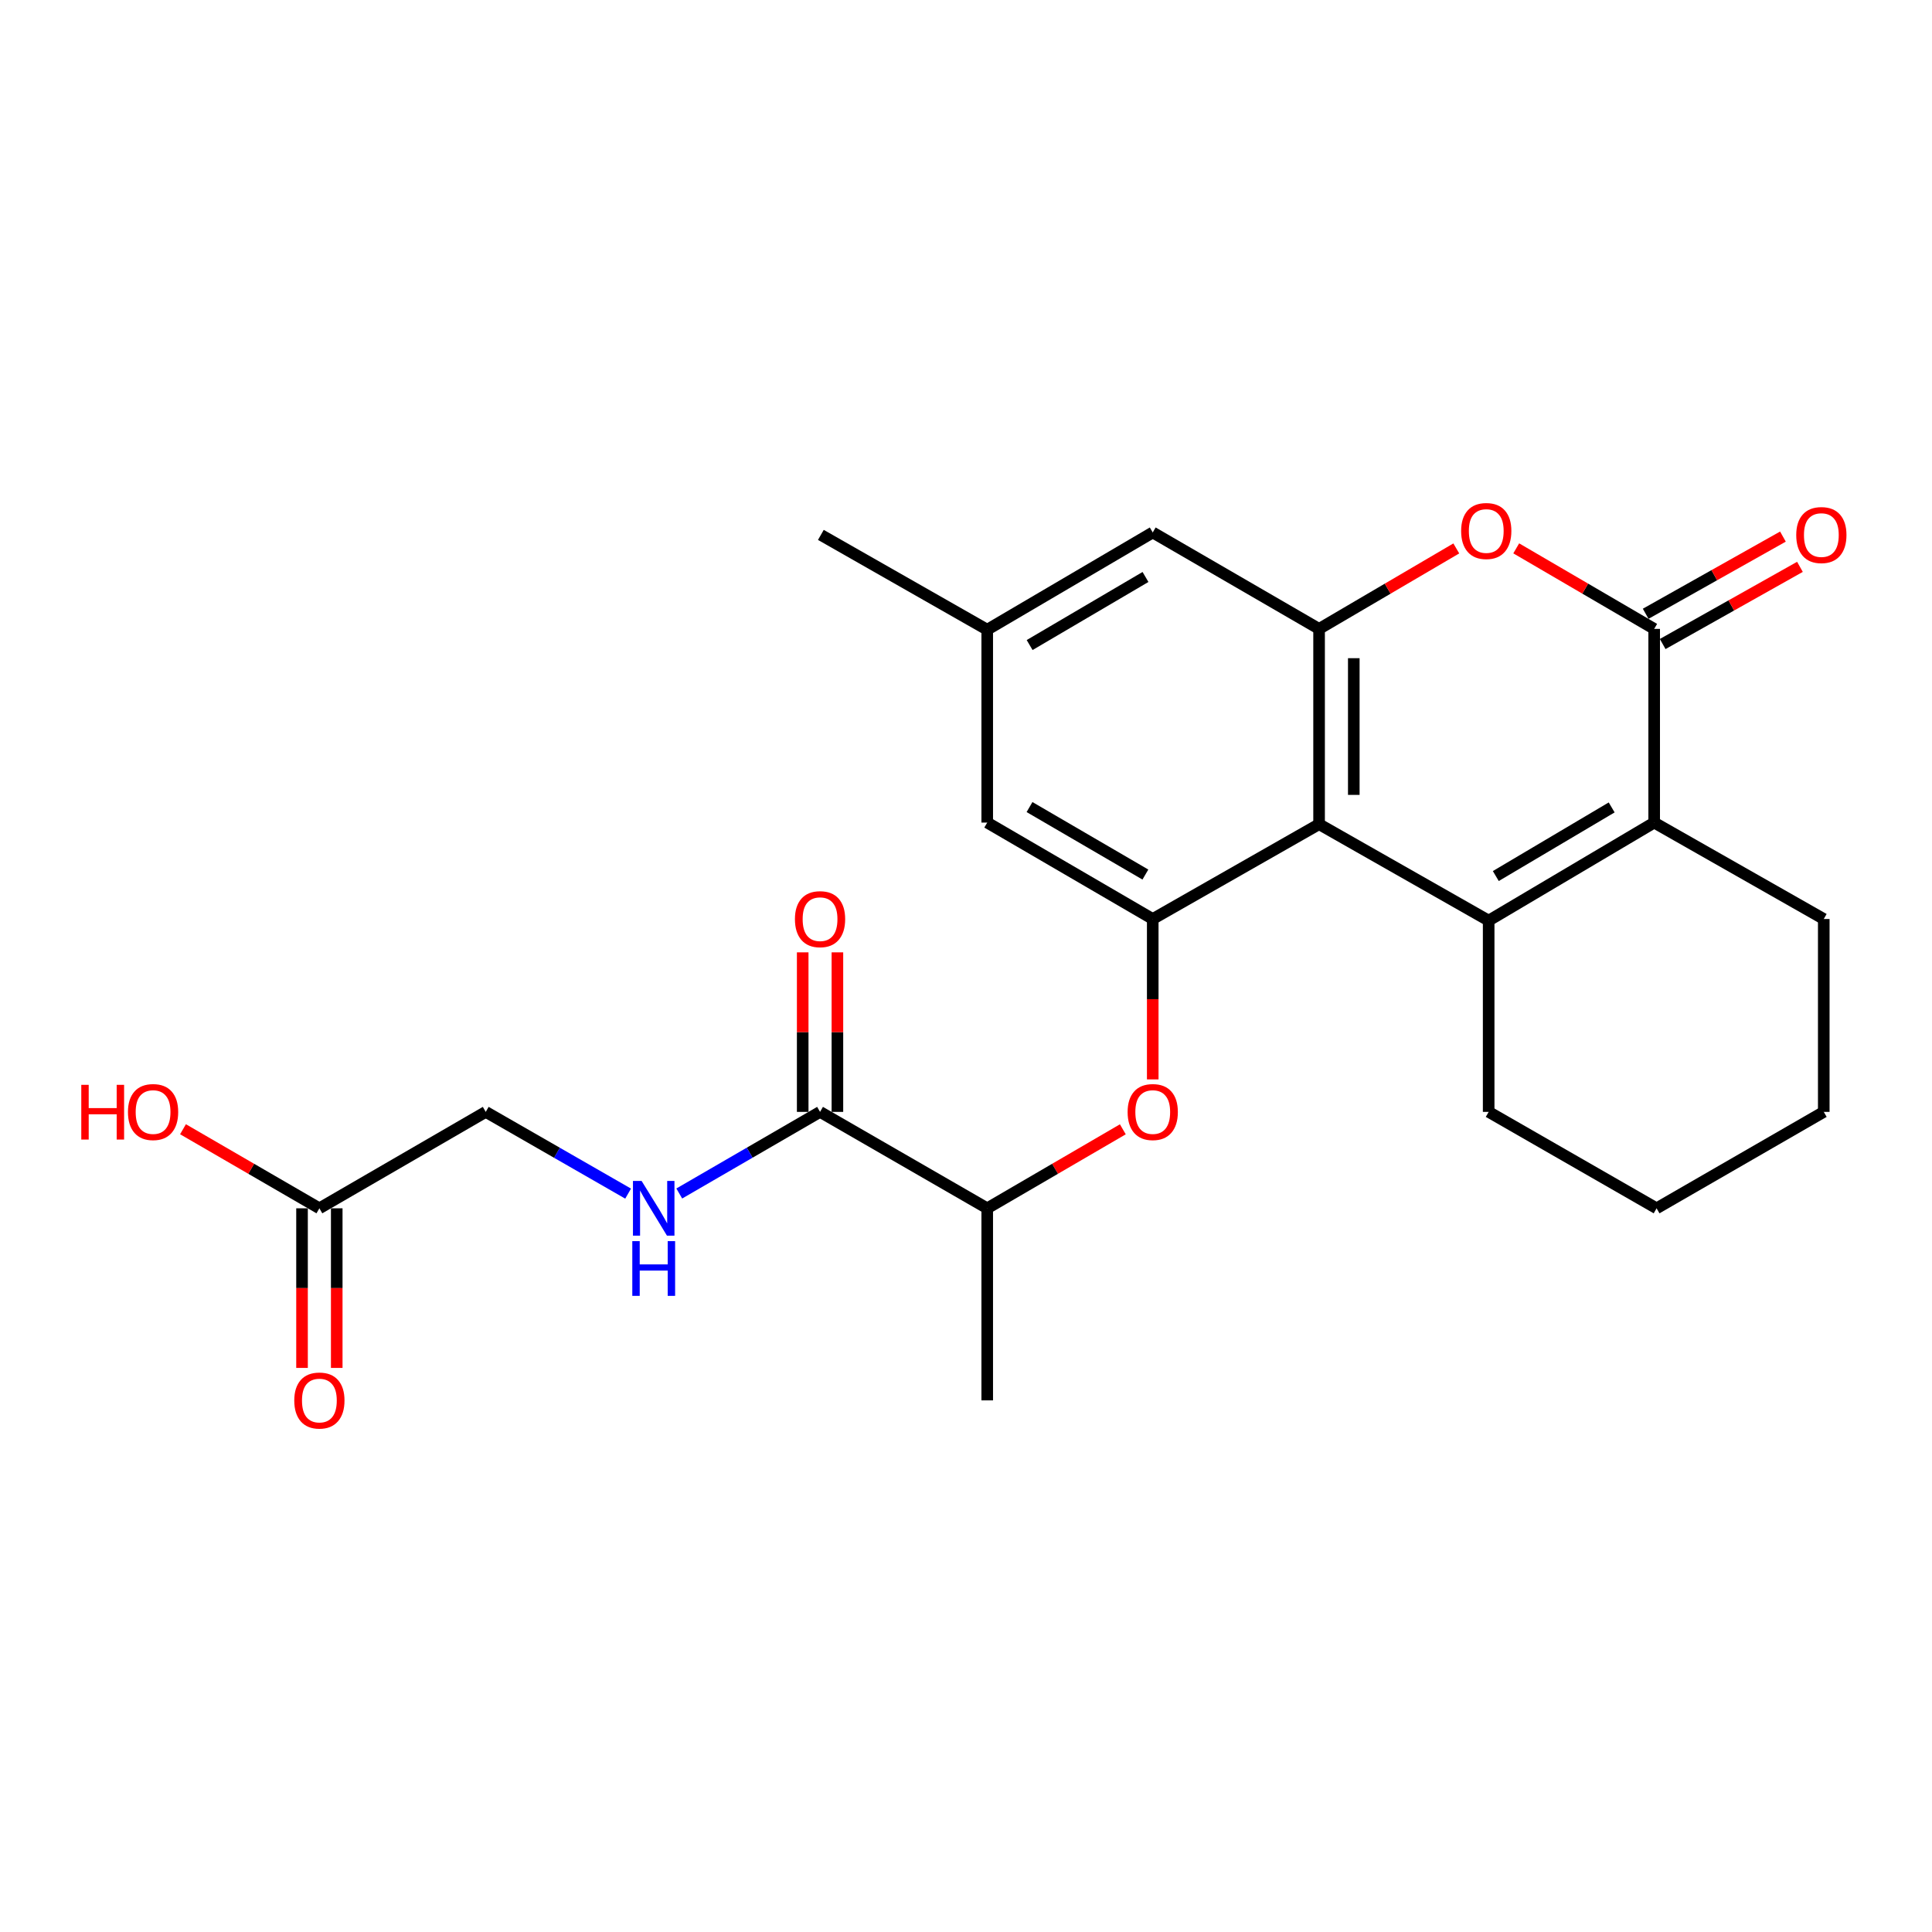 <?xml version='1.0' encoding='iso-8859-1'?>
<svg version='1.1' baseProfile='full'
              xmlns='http://www.w3.org/2000/svg'
                      xmlns:rdkit='http://www.rdkit.org/xml'
                      xmlns:xlink='http://www.w3.org/1999/xlink'
                  xml:space='preserve'
width='1000px' height='1000px' viewBox='0 0 1000 1000'>
<!-- END OF HEADER -->
<rect style='opacity:1.0;fill:#FFFFFF;stroke:none' width='1000' height='1000' x='0' y='0'> </rect>
<path class='bond-0' d='M 770.53,476.506 L 682.755,426.595' style='fill:none;fill-rule:evenodd;stroke:#000000;stroke-width:6px;stroke-linecap:butt;stroke-linejoin:miter;stroke-opacity:1' />
<path class='bond-1' d='M 770.53,476.506 L 856.2,425.767' style='fill:none;fill-rule:evenodd;stroke:#000000;stroke-width:6px;stroke-linecap:butt;stroke-linejoin:miter;stroke-opacity:1' />
<path class='bond-1' d='M 774.226,453.439 L 834.195,417.921' style='fill:none;fill-rule:evenodd;stroke:#000000;stroke-width:6px;stroke-linecap:butt;stroke-linejoin:miter;stroke-opacity:1' />
<path class='bond-18' d='M 770.53,476.506 L 770.53,575.51' style='fill:none;fill-rule:evenodd;stroke:#000000;stroke-width:6px;stroke-linecap:butt;stroke-linejoin:miter;stroke-opacity:1' />
<path class='bond-3' d='M 682.755,426.595 L 682.755,325.516' style='fill:none;fill-rule:evenodd;stroke:#000000;stroke-width:6px;stroke-linecap:butt;stroke-linejoin:miter;stroke-opacity:1' />
<path class='bond-3' d='M 700.719,411.433 L 700.719,340.678' style='fill:none;fill-rule:evenodd;stroke:#000000;stroke-width:6px;stroke-linecap:butt;stroke-linejoin:miter;stroke-opacity:1' />
<path class='bond-5' d='M 682.755,426.595 L 596.655,475.678' style='fill:none;fill-rule:evenodd;stroke:#000000;stroke-width:6px;stroke-linecap:butt;stroke-linejoin:miter;stroke-opacity:1' />
<path class='bond-2' d='M 856.2,425.767 L 856.2,325.516' style='fill:none;fill-rule:evenodd;stroke:#000000;stroke-width:6px;stroke-linecap:butt;stroke-linejoin:miter;stroke-opacity:1' />
<path class='bond-20' d='M 856.2,425.767 L 943.976,475.678' style='fill:none;fill-rule:evenodd;stroke:#000000;stroke-width:6px;stroke-linecap:butt;stroke-linejoin:miter;stroke-opacity:1' />
<path class='bond-4' d='M 856.2,325.516 L 820.5,304.671' style='fill:none;fill-rule:evenodd;stroke:#000000;stroke-width:6px;stroke-linecap:butt;stroke-linejoin:miter;stroke-opacity:1' />
<path class='bond-4' d='M 820.5,304.671 L 784.799,283.826' style='fill:none;fill-rule:evenodd;stroke:#FF0000;stroke-width:6px;stroke-linecap:butt;stroke-linejoin:miter;stroke-opacity:1' />
<path class='bond-13' d='M 860.603,333.345 L 896.126,313.371' style='fill:none;fill-rule:evenodd;stroke:#000000;stroke-width:6px;stroke-linecap:butt;stroke-linejoin:miter;stroke-opacity:1' />
<path class='bond-13' d='M 896.126,313.371 L 931.649,293.397' style='fill:none;fill-rule:evenodd;stroke:#FF0000;stroke-width:6px;stroke-linecap:butt;stroke-linejoin:miter;stroke-opacity:1' />
<path class='bond-13' d='M 851.798,317.687 L 887.321,297.712' style='fill:none;fill-rule:evenodd;stroke:#000000;stroke-width:6px;stroke-linecap:butt;stroke-linejoin:miter;stroke-opacity:1' />
<path class='bond-13' d='M 887.321,297.712 L 922.845,277.738' style='fill:none;fill-rule:evenodd;stroke:#FF0000;stroke-width:6px;stroke-linecap:butt;stroke-linejoin:miter;stroke-opacity:1' />
<path class='bond-10' d='M 682.755,325.516 L 596.655,275.605' style='fill:none;fill-rule:evenodd;stroke:#000000;stroke-width:6px;stroke-linecap:butt;stroke-linejoin:miter;stroke-opacity:1' />
<path class='bond-26' d='M 682.755,325.516 L 718.265,304.689' style='fill:none;fill-rule:evenodd;stroke:#000000;stroke-width:6px;stroke-linecap:butt;stroke-linejoin:miter;stroke-opacity:1' />
<path class='bond-26' d='M 718.265,304.689 L 753.775,283.862' style='fill:none;fill-rule:evenodd;stroke:#FF0000;stroke-width:6px;stroke-linecap:butt;stroke-linejoin:miter;stroke-opacity:1' />
<path class='bond-6' d='M 596.655,475.678 L 596.655,517.186' style='fill:none;fill-rule:evenodd;stroke:#000000;stroke-width:6px;stroke-linecap:butt;stroke-linejoin:miter;stroke-opacity:1' />
<path class='bond-6' d='M 596.655,517.186 L 596.655,558.694' style='fill:none;fill-rule:evenodd;stroke:#FF0000;stroke-width:6px;stroke-linecap:butt;stroke-linejoin:miter;stroke-opacity:1' />
<path class='bond-11' d='M 596.655,475.678 L 510.986,425.767' style='fill:none;fill-rule:evenodd;stroke:#000000;stroke-width:6px;stroke-linecap:butt;stroke-linejoin:miter;stroke-opacity:1' />
<path class='bond-11' d='M 592.848,452.669 L 532.879,417.731' style='fill:none;fill-rule:evenodd;stroke:#000000;stroke-width:6px;stroke-linecap:butt;stroke-linejoin:miter;stroke-opacity:1' />
<path class='bond-9' d='M 581.177,584.528 L 546.081,604.974' style='fill:none;fill-rule:evenodd;stroke:#FF0000;stroke-width:6px;stroke-linecap:butt;stroke-linejoin:miter;stroke-opacity:1' />
<path class='bond-9' d='M 546.081,604.974 L 510.986,625.421' style='fill:none;fill-rule:evenodd;stroke:#000000;stroke-width:6px;stroke-linecap:butt;stroke-linejoin:miter;stroke-opacity:1' />
<path class='bond-7' d='M 424.457,575.51 L 510.986,625.421' style='fill:none;fill-rule:evenodd;stroke:#000000;stroke-width:6px;stroke-linecap:butt;stroke-linejoin:miter;stroke-opacity:1' />
<path class='bond-8' d='M 424.457,575.51 L 388.022,596.631' style='fill:none;fill-rule:evenodd;stroke:#000000;stroke-width:6px;stroke-linecap:butt;stroke-linejoin:miter;stroke-opacity:1' />
<path class='bond-8' d='M 388.022,596.631 L 351.586,617.753' style='fill:none;fill-rule:evenodd;stroke:#0000FF;stroke-width:6px;stroke-linecap:butt;stroke-linejoin:miter;stroke-opacity:1' />
<path class='bond-14' d='M 433.439,575.51 L 433.439,534.222' style='fill:none;fill-rule:evenodd;stroke:#000000;stroke-width:6px;stroke-linecap:butt;stroke-linejoin:miter;stroke-opacity:1' />
<path class='bond-14' d='M 433.439,534.222 L 433.439,492.934' style='fill:none;fill-rule:evenodd;stroke:#FF0000;stroke-width:6px;stroke-linecap:butt;stroke-linejoin:miter;stroke-opacity:1' />
<path class='bond-14' d='M 415.475,575.51 L 415.475,534.222' style='fill:none;fill-rule:evenodd;stroke:#000000;stroke-width:6px;stroke-linecap:butt;stroke-linejoin:miter;stroke-opacity:1' />
<path class='bond-14' d='M 415.475,534.222 L 415.475,492.934' style='fill:none;fill-rule:evenodd;stroke:#FF0000;stroke-width:6px;stroke-linecap:butt;stroke-linejoin:miter;stroke-opacity:1' />
<path class='bond-17' d='M 325.112,617.816 L 288.266,596.663' style='fill:none;fill-rule:evenodd;stroke:#0000FF;stroke-width:6px;stroke-linecap:butt;stroke-linejoin:miter;stroke-opacity:1' />
<path class='bond-17' d='M 288.266,596.663 L 251.421,575.51' style='fill:none;fill-rule:evenodd;stroke:#000000;stroke-width:6px;stroke-linecap:butt;stroke-linejoin:miter;stroke-opacity:1' />
<path class='bond-21' d='M 510.986,625.421 L 510.986,724.833' style='fill:none;fill-rule:evenodd;stroke:#000000;stroke-width:6px;stroke-linecap:butt;stroke-linejoin:miter;stroke-opacity:1' />
<path class='bond-27' d='M 596.655,275.605 L 510.986,325.935' style='fill:none;fill-rule:evenodd;stroke:#000000;stroke-width:6px;stroke-linecap:butt;stroke-linejoin:miter;stroke-opacity:1' />
<path class='bond-27' d='M 592.905,298.644 L 532.936,333.875' style='fill:none;fill-rule:evenodd;stroke:#000000;stroke-width:6px;stroke-linecap:butt;stroke-linejoin:miter;stroke-opacity:1' />
<path class='bond-15' d='M 510.986,425.767 L 510.986,325.935' style='fill:none;fill-rule:evenodd;stroke:#000000;stroke-width:6px;stroke-linecap:butt;stroke-linejoin:miter;stroke-opacity:1' />
<path class='bond-12' d='M 165.312,625.421 L 251.421,575.51' style='fill:none;fill-rule:evenodd;stroke:#000000;stroke-width:6px;stroke-linecap:butt;stroke-linejoin:miter;stroke-opacity:1' />
<path class='bond-16' d='M 156.329,625.421 L 156.329,666.724' style='fill:none;fill-rule:evenodd;stroke:#000000;stroke-width:6px;stroke-linecap:butt;stroke-linejoin:miter;stroke-opacity:1' />
<path class='bond-16' d='M 156.329,666.724 L 156.329,708.028' style='fill:none;fill-rule:evenodd;stroke:#FF0000;stroke-width:6px;stroke-linecap:butt;stroke-linejoin:miter;stroke-opacity:1' />
<path class='bond-16' d='M 174.294,625.421 L 174.294,666.724' style='fill:none;fill-rule:evenodd;stroke:#000000;stroke-width:6px;stroke-linecap:butt;stroke-linejoin:miter;stroke-opacity:1' />
<path class='bond-16' d='M 174.294,666.724 L 174.294,708.028' style='fill:none;fill-rule:evenodd;stroke:#FF0000;stroke-width:6px;stroke-linecap:butt;stroke-linejoin:miter;stroke-opacity:1' />
<path class='bond-19' d='M 165.312,625.421 L 130.016,604.955' style='fill:none;fill-rule:evenodd;stroke:#000000;stroke-width:6px;stroke-linecap:butt;stroke-linejoin:miter;stroke-opacity:1' />
<path class='bond-19' d='M 130.016,604.955 L 94.72,584.49' style='fill:none;fill-rule:evenodd;stroke:#FF0000;stroke-width:6px;stroke-linecap:butt;stroke-linejoin:miter;stroke-opacity:1' />
<path class='bond-22' d='M 510.986,325.935 L 424.876,276.862' style='fill:none;fill-rule:evenodd;stroke:#000000;stroke-width:6px;stroke-linecap:butt;stroke-linejoin:miter;stroke-opacity:1' />
<path class='bond-23' d='M 770.53,575.51 L 857.448,625.421' style='fill:none;fill-rule:evenodd;stroke:#000000;stroke-width:6px;stroke-linecap:butt;stroke-linejoin:miter;stroke-opacity:1' />
<path class='bond-25' d='M 943.976,475.678 L 943.976,575.51' style='fill:none;fill-rule:evenodd;stroke:#000000;stroke-width:6px;stroke-linecap:butt;stroke-linejoin:miter;stroke-opacity:1' />
<path class='bond-24' d='M 857.448,625.421 L 943.976,575.51' style='fill:none;fill-rule:evenodd;stroke:#000000;stroke-width:6px;stroke-linecap:butt;stroke-linejoin:miter;stroke-opacity:1' />
<path  class='atom-5' d='M 756.283 274.847
Q 756.283 268.047, 759.643 264.247
Q 763.003 260.447, 769.283 260.447
Q 775.563 260.447, 778.923 264.247
Q 782.283 268.047, 782.283 274.847
Q 782.283 281.727, 778.883 285.647
Q 775.483 289.527, 769.283 289.527
Q 763.043 289.527, 759.643 285.647
Q 756.283 281.767, 756.283 274.847
M 769.283 286.327
Q 773.603 286.327, 775.923 283.447
Q 778.283 280.527, 778.283 274.847
Q 778.283 269.287, 775.923 266.487
Q 773.603 263.647, 769.283 263.647
Q 764.963 263.647, 762.603 266.447
Q 760.283 269.247, 760.283 274.847
Q 760.283 280.567, 762.603 283.447
Q 764.963 286.327, 769.283 286.327
' fill='#FF0000'/>
<path  class='atom-7' d='M 583.655 575.59
Q 583.655 568.79, 587.015 564.99
Q 590.375 561.19, 596.655 561.19
Q 602.935 561.19, 606.295 564.99
Q 609.655 568.79, 609.655 575.59
Q 609.655 582.47, 606.255 586.39
Q 602.855 590.27, 596.655 590.27
Q 590.415 590.27, 587.015 586.39
Q 583.655 582.51, 583.655 575.59
M 596.655 587.07
Q 600.975 587.07, 603.295 584.19
Q 605.655 581.27, 605.655 575.59
Q 605.655 570.03, 603.295 567.23
Q 600.975 564.39, 596.655 564.39
Q 592.335 564.39, 589.975 567.19
Q 587.655 569.99, 587.655 575.59
Q 587.655 581.31, 589.975 584.19
Q 592.335 587.07, 596.655 587.07
' fill='#FF0000'/>
<path  class='atom-9' d='M 332.098 611.261
L 341.378 626.261
Q 342.298 627.741, 343.778 630.421
Q 345.258 633.101, 345.338 633.261
L 345.338 611.261
L 349.098 611.261
L 349.098 639.581
L 345.218 639.581
L 335.258 623.181
Q 334.098 621.261, 332.858 619.061
Q 331.658 616.861, 331.298 616.181
L 331.298 639.581
L 327.618 639.581
L 327.618 611.261
L 332.098 611.261
' fill='#0000FF'/>
<path  class='atom-9' d='M 327.278 642.413
L 331.118 642.413
L 331.118 654.453
L 345.598 654.453
L 345.598 642.413
L 349.438 642.413
L 349.438 670.733
L 345.598 670.733
L 345.598 657.653
L 331.118 657.653
L 331.118 670.733
L 327.278 670.733
L 327.278 642.413
' fill='#0000FF'/>
<path  class='atom-14' d='M 929.729 276.942
Q 929.729 270.142, 933.089 266.342
Q 936.449 262.542, 942.729 262.542
Q 949.009 262.542, 952.369 266.342
Q 955.729 270.142, 955.729 276.942
Q 955.729 283.822, 952.329 287.742
Q 948.929 291.622, 942.729 291.622
Q 936.489 291.622, 933.089 287.742
Q 929.729 283.862, 929.729 276.942
M 942.729 288.422
Q 947.049 288.422, 949.369 285.542
Q 951.729 282.622, 951.729 276.942
Q 951.729 271.382, 949.369 268.582
Q 947.049 265.742, 942.729 265.742
Q 938.409 265.742, 936.049 268.542
Q 933.729 271.342, 933.729 276.942
Q 933.729 282.662, 936.049 285.542
Q 938.409 288.422, 942.729 288.422
' fill='#FF0000'/>
<path  class='atom-15' d='M 411.457 475.758
Q 411.457 468.958, 414.817 465.158
Q 418.177 461.358, 424.457 461.358
Q 430.737 461.358, 434.097 465.158
Q 437.457 468.958, 437.457 475.758
Q 437.457 482.638, 434.057 486.558
Q 430.657 490.438, 424.457 490.438
Q 418.217 490.438, 414.817 486.558
Q 411.457 482.678, 411.457 475.758
M 424.457 487.238
Q 428.777 487.238, 431.097 484.358
Q 433.457 481.438, 433.457 475.758
Q 433.457 470.198, 431.097 467.398
Q 428.777 464.558, 424.457 464.558
Q 420.137 464.558, 417.777 467.358
Q 415.457 470.158, 415.457 475.758
Q 415.457 481.478, 417.777 484.358
Q 420.137 487.238, 424.457 487.238
' fill='#FF0000'/>
<path  class='atom-17' d='M 152.312 724.913
Q 152.312 718.113, 155.672 714.313
Q 159.032 710.513, 165.312 710.513
Q 171.592 710.513, 174.952 714.313
Q 178.312 718.113, 178.312 724.913
Q 178.312 731.793, 174.912 735.713
Q 171.512 739.593, 165.312 739.593
Q 159.072 739.593, 155.672 735.713
Q 152.312 731.833, 152.312 724.913
M 165.312 736.393
Q 169.632 736.393, 171.952 733.513
Q 174.312 730.593, 174.312 724.913
Q 174.312 719.353, 171.952 716.553
Q 169.632 713.713, 165.312 713.713
Q 160.992 713.713, 158.632 716.513
Q 156.312 719.313, 156.312 724.913
Q 156.312 730.633, 158.632 733.513
Q 160.992 736.393, 165.312 736.393
' fill='#FF0000'/>
<path  class='atom-20' d='M 42.072 561.51
L 45.912 561.51
L 45.912 573.55
L 60.392 573.55
L 60.392 561.51
L 64.232 561.51
L 64.232 589.83
L 60.392 589.83
L 60.392 576.75
L 45.912 576.75
L 45.912 589.83
L 42.072 589.83
L 42.072 561.51
' fill='#FF0000'/>
<path  class='atom-20' d='M 66.232 575.59
Q 66.232 568.79, 69.592 564.99
Q 72.952 561.19, 79.232 561.19
Q 85.512 561.19, 88.872 564.99
Q 92.232 568.79, 92.232 575.59
Q 92.232 582.47, 88.832 586.39
Q 85.432 590.27, 79.232 590.27
Q 72.992 590.27, 69.592 586.39
Q 66.232 582.51, 66.232 575.59
M 79.232 587.07
Q 83.552 587.07, 85.872 584.19
Q 88.232 581.27, 88.232 575.59
Q 88.232 570.03, 85.872 567.23
Q 83.552 564.39, 79.232 564.39
Q 74.912 564.39, 72.552 567.19
Q 70.232 569.99, 70.232 575.59
Q 70.232 581.31, 72.552 584.19
Q 74.912 587.07, 79.232 587.07
' fill='#FF0000'/>
</svg>
